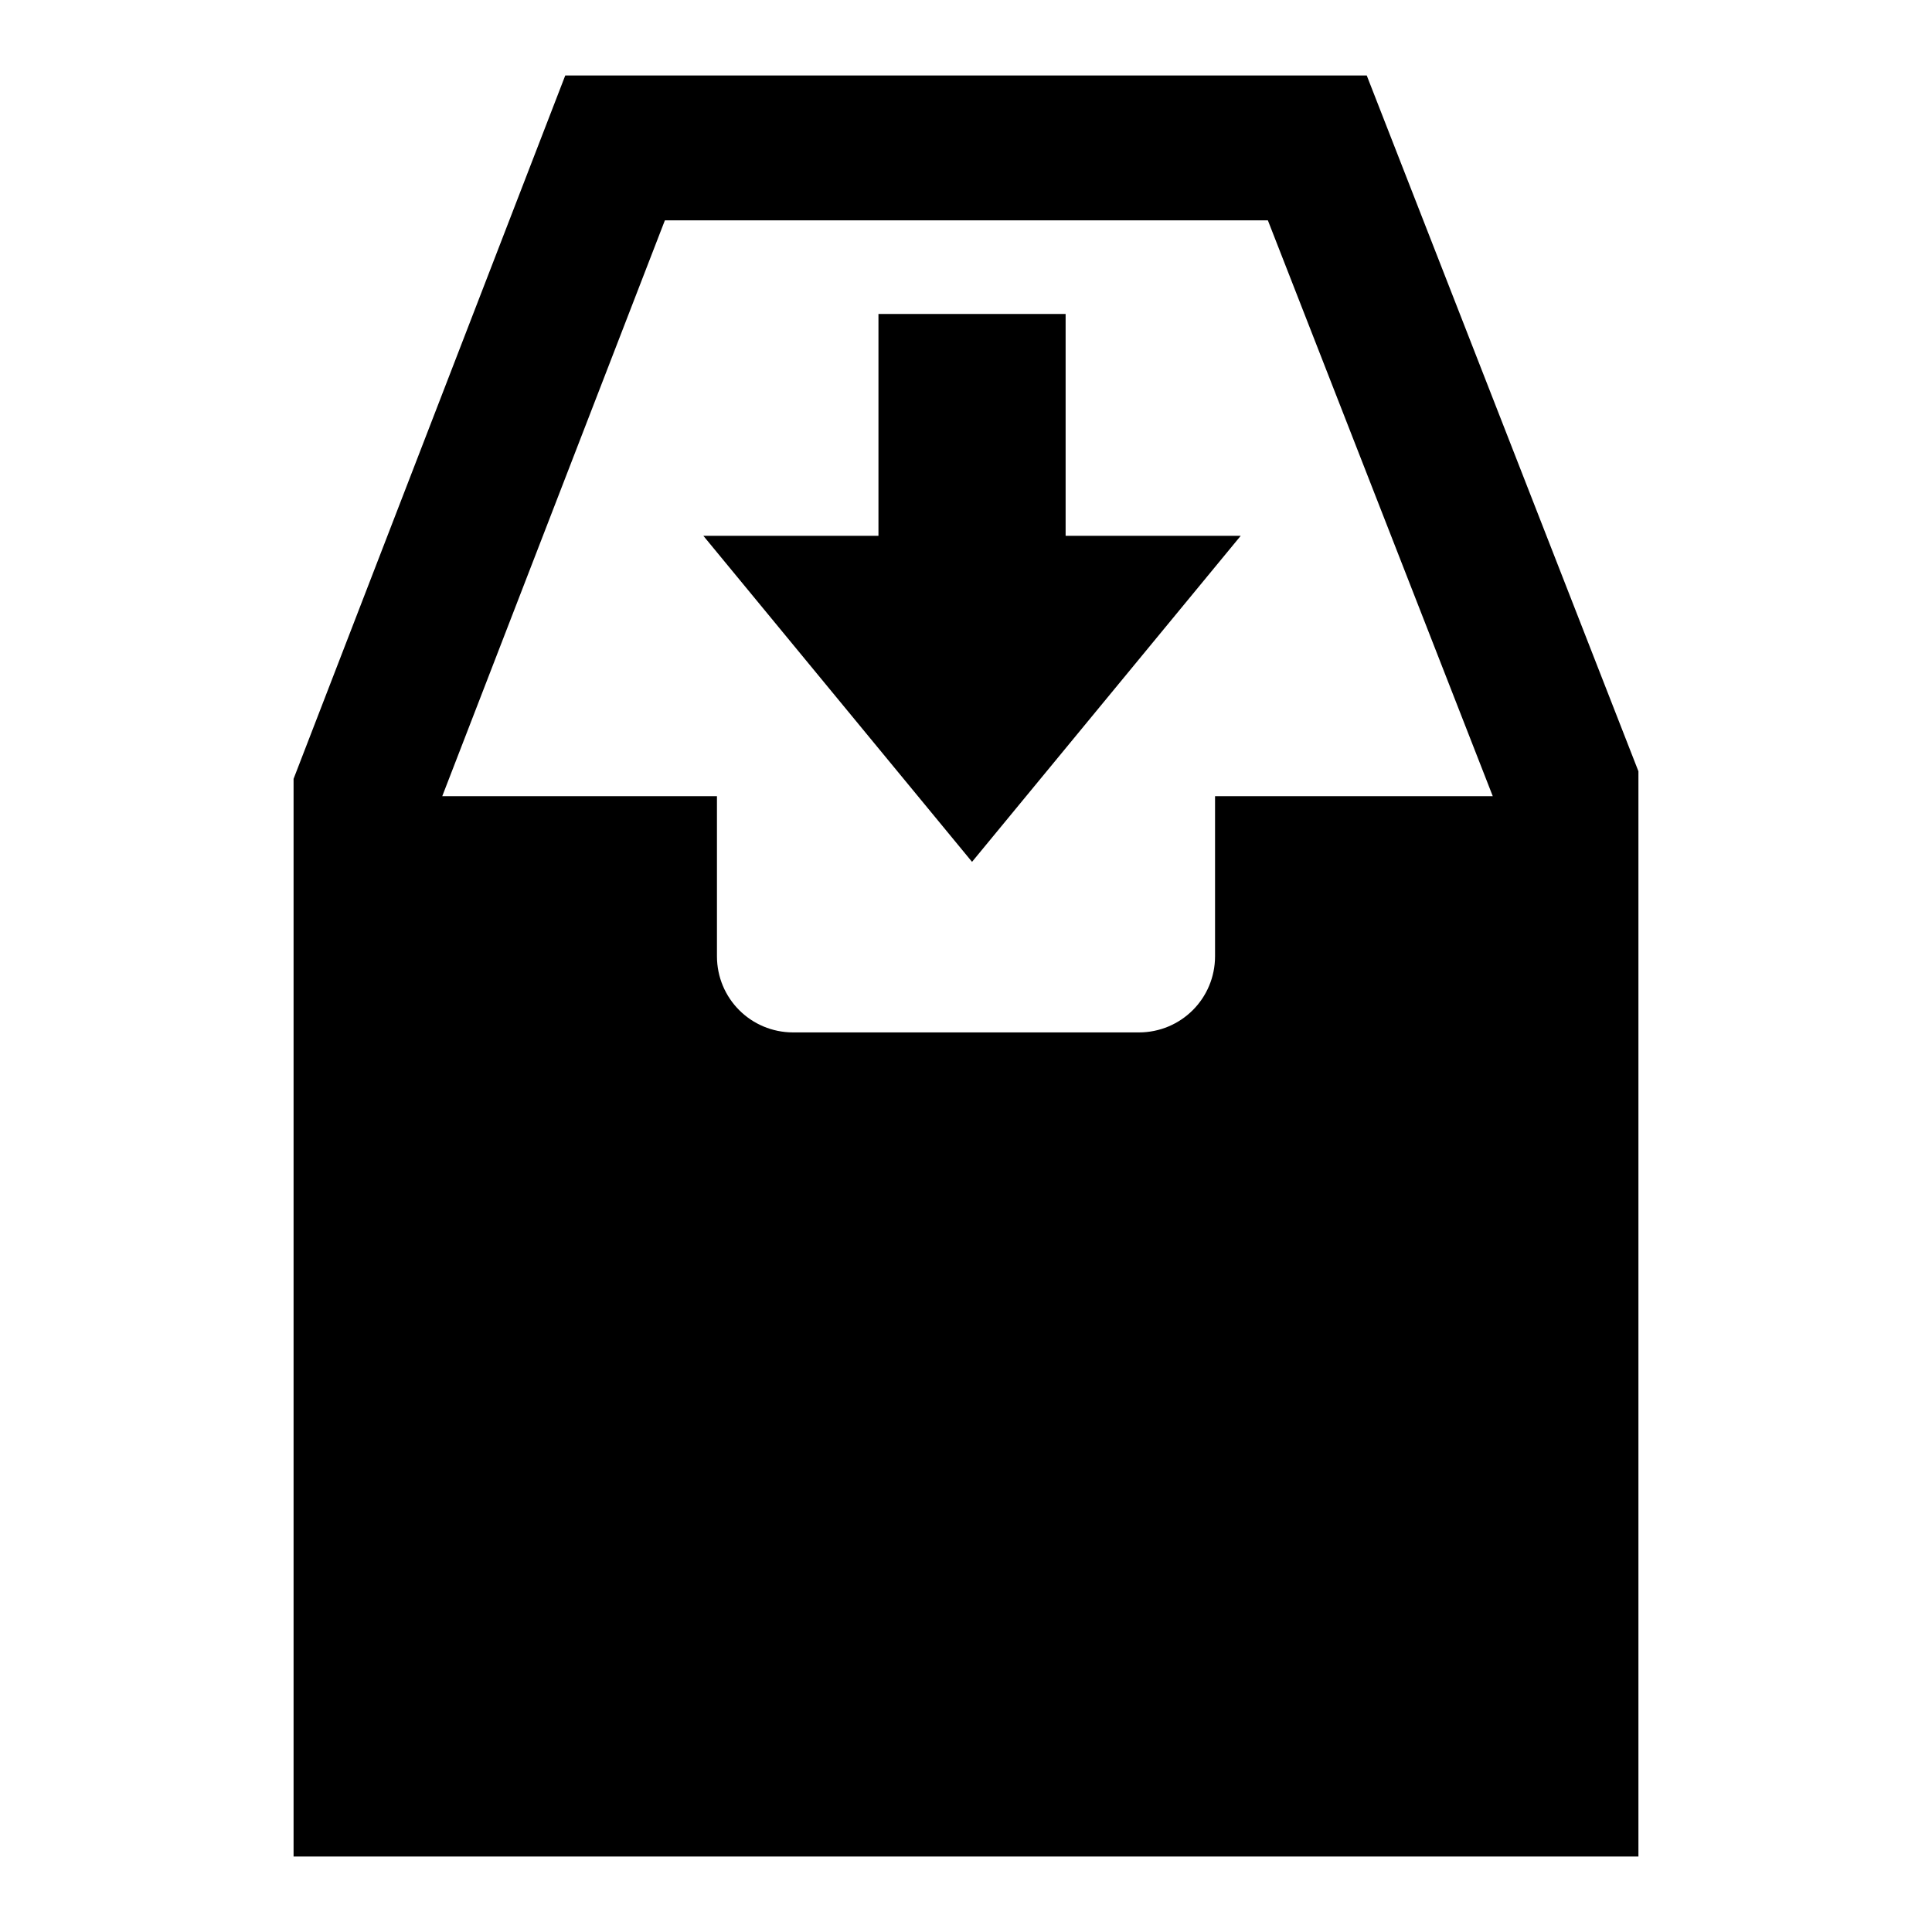 <?xml version="1.0" encoding="utf-8"?>
<!-- Svg Vector Icons : http://www.onlinewebfonts.com/icon -->
<!DOCTYPE svg PUBLIC "-//W3C//DTD SVG 1.1//EN" "http://www.w3.org/Graphics/SVG/1.1/DTD/svg11.dtd">
<svg version="1.1" xmlns="http://www.w3.org/2000/svg" xmlns:xlink="http://www.w3.org/1999/xlink" x="0px" y="0px" viewBox="0 0 256 256" enable-background="new 0 0 256 256" xml:space="preserve">
<g><g><path fill="#000000" d="M181.1,10H74.9l-36,93.2V246h178.2V102.2L181.1,10z M161,105.5v21.2c0,5.6-4.5,10.1-10.1,10.1h-45.8c-5.6,0-10.1-4.5-10.1-10.1v-21.2H58.6l29.5-76.3H168l29.8,76.3H161z M141.2,41.6h-24.8v29.4H93.2l35.6,43.2l35.6-43.2h-23.2L141.2,41.6L141.2,41.6z"/></g></g>
</svg>